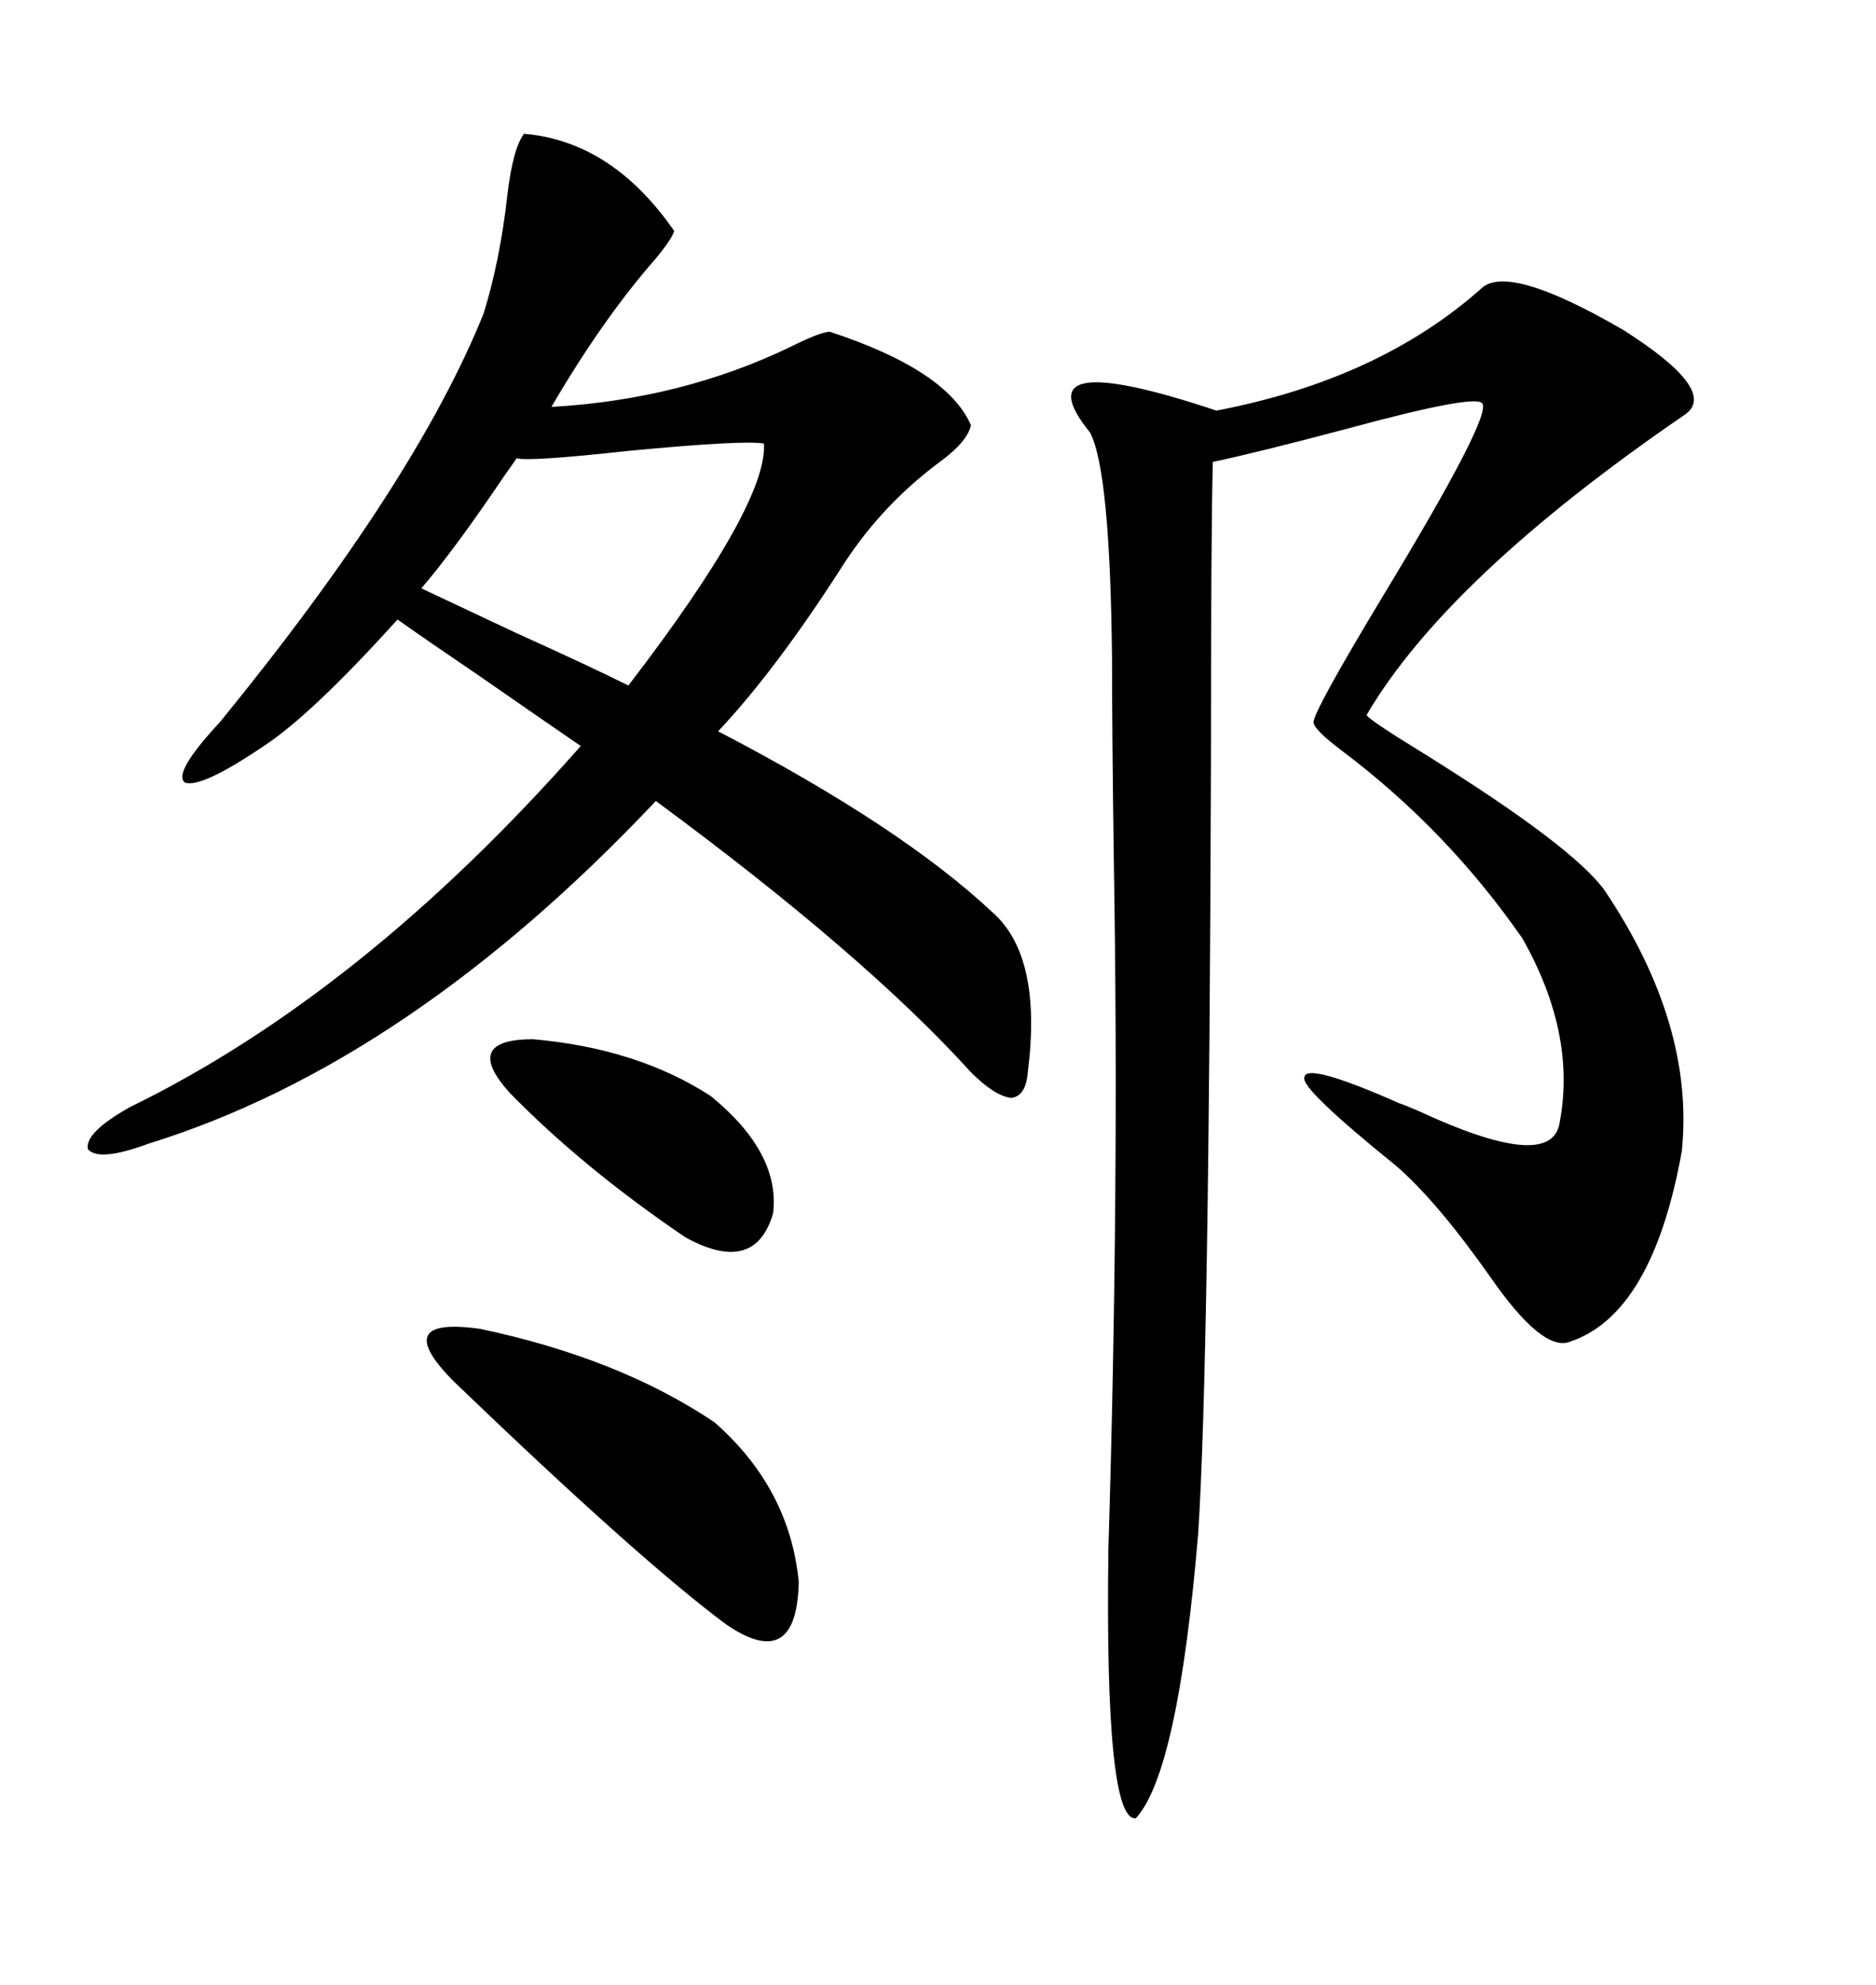 <svg xmlns="http://www.w3.org/2000/svg" xmlns:xlink="http://www.w3.org/1999/xlink" width="300" height="317.285"><path d="M83.79 21.39L83.79 21.39Q97.85 22.56 107.81 36.91L107.81 36.91Q107.52 38.09 104.88 41.31L104.88 41.31Q96.39 50.98 88.18 65.04L88.18 65.04Q108.98 63.87 126.56 55.37L126.56 55.37Q131.25 53.03 132.71 53.03L132.71 53.03Q151.46 59.18 155.27 67.97L155.27 67.97Q154.69 70.61 150.29 73.83L150.29 73.83Q141.21 80.57 135.06 89.94L135.06 89.94Q124.22 106.93 114.84 116.89L114.84 116.89Q144.14 132.13 158.79 145.90L158.79 145.90Q166.70 152.93 164.36 171.39L164.36 171.39Q164.06 175.20 161.72 175.49L161.72 175.49Q159.08 175.20 155.27 171.39L155.27 171.39Q138.28 152.64 104.88 128.03L104.88 128.03Q65.33 169.92 23.73 182.81L23.73 182.81Q15.82 185.74 14.06 183.69L14.06 183.69Q13.48 181.05 20.80 176.95L20.80 176.95Q58.01 158.79 92.87 119.24L92.87 119.24Q87.30 115.43 76.76 108.11L76.76 108.11Q67.68 101.95 63.57 99.02L63.57 99.02Q49.80 114.26 42.19 119.24L42.19 119.24Q32.23 125.98 29.59 125.10L29.59 125.10Q27.54 123.63 35.16 115.43L35.16 115.43Q66.50 77.05 77.34 50.10L77.34 50.10Q79.98 41.60 81.15 31.05L81.15 31.05Q82.03 23.73 83.79 21.39ZM237.01 46.00L237.01 46.00Q241.41 42.19 259.57 52.73L259.57 52.73Q274.80 62.40 269.53 66.21L269.53 66.21Q231.45 92.29 218.55 114.26L218.55 114.26Q218.55 114.84 227.64 120.41L227.64 120.41Q251.66 135.35 256.64 142.38L256.64 142.38Q271.00 163.77 268.95 183.98L268.95 183.98Q264.26 210.06 251.07 214.45L251.07 214.45Q246.68 216.21 238.18 203.91L238.18 203.91Q229.69 191.89 223.24 186.33L223.24 186.33Q208.01 174.02 208.59 172.27L208.59 172.27Q208.59 169.63 223.83 176.37L223.83 176.37Q224.71 176.66 226.76 177.54L226.76 177.54Q247.56 187.21 249.32 179.88L249.32 179.88Q252.25 165.53 243.46 150L243.46 150Q231.45 132.71 214.75 120.12L214.75 120.12Q210.06 116.60 210.06 115.43L210.06 115.43Q210.06 113.67 221.19 95.21L221.19 95.21Q238.77 66.21 237.01 64.45L237.01 64.45Q235.84 62.99 215.33 68.55L215.33 68.55Q200.98 72.36 193.95 73.83L193.95 73.83Q193.65 84.67 193.65 121.00L193.65 121.00Q193.36 218.55 191.60 245.21L191.60 245.21Q188.38 283.30 181.64 290.63L181.64 290.63Q176.66 291.21 177.25 247.56L177.25 247.56Q179.00 190.14 178.13 138.57L178.13 138.57Q177.83 117.19 177.83 105.47L177.83 105.47Q177.54 75.29 174.32 69.14L174.32 69.14Q162.89 55.08 194.53 65.63L194.53 65.63Q220.61 60.64 237.01 46.00ZM72.66 220.90L72.66 220.90Q62.11 210.35 76.76 212.40L76.76 212.40Q99.02 217.09 114.26 227.34L114.26 227.34Q126.27 237.89 127.73 252.83L127.73 252.83Q127.44 267.48 116.02 259.57L116.02 259.57Q102.25 249.32 72.66 220.90ZM82.62 73.24L82.62 73.24Q82.03 74.12 80.57 76.17L80.57 76.17Q72.66 87.89 67.38 94.04L67.38 94.04Q72.36 96.39 82.32 101.07L82.32 101.07Q94.63 106.64 100.49 109.57L100.49 109.57Q122.75 80.57 122.17 70.90L122.17 70.90Q118.95 70.31 100.49 72.07L100.49 72.07Q84.38 73.83 82.62 73.24ZM81.45 174.61L81.45 174.61Q73.83 166.11 85.25 166.11L85.25 166.11Q101.95 167.58 113.67 175.20L113.67 175.20Q124.80 184.28 123.63 193.95L123.63 193.95Q120.70 203.91 109.57 197.75L109.57 197.75Q93.16 186.62 81.45 174.61Z"/></svg>